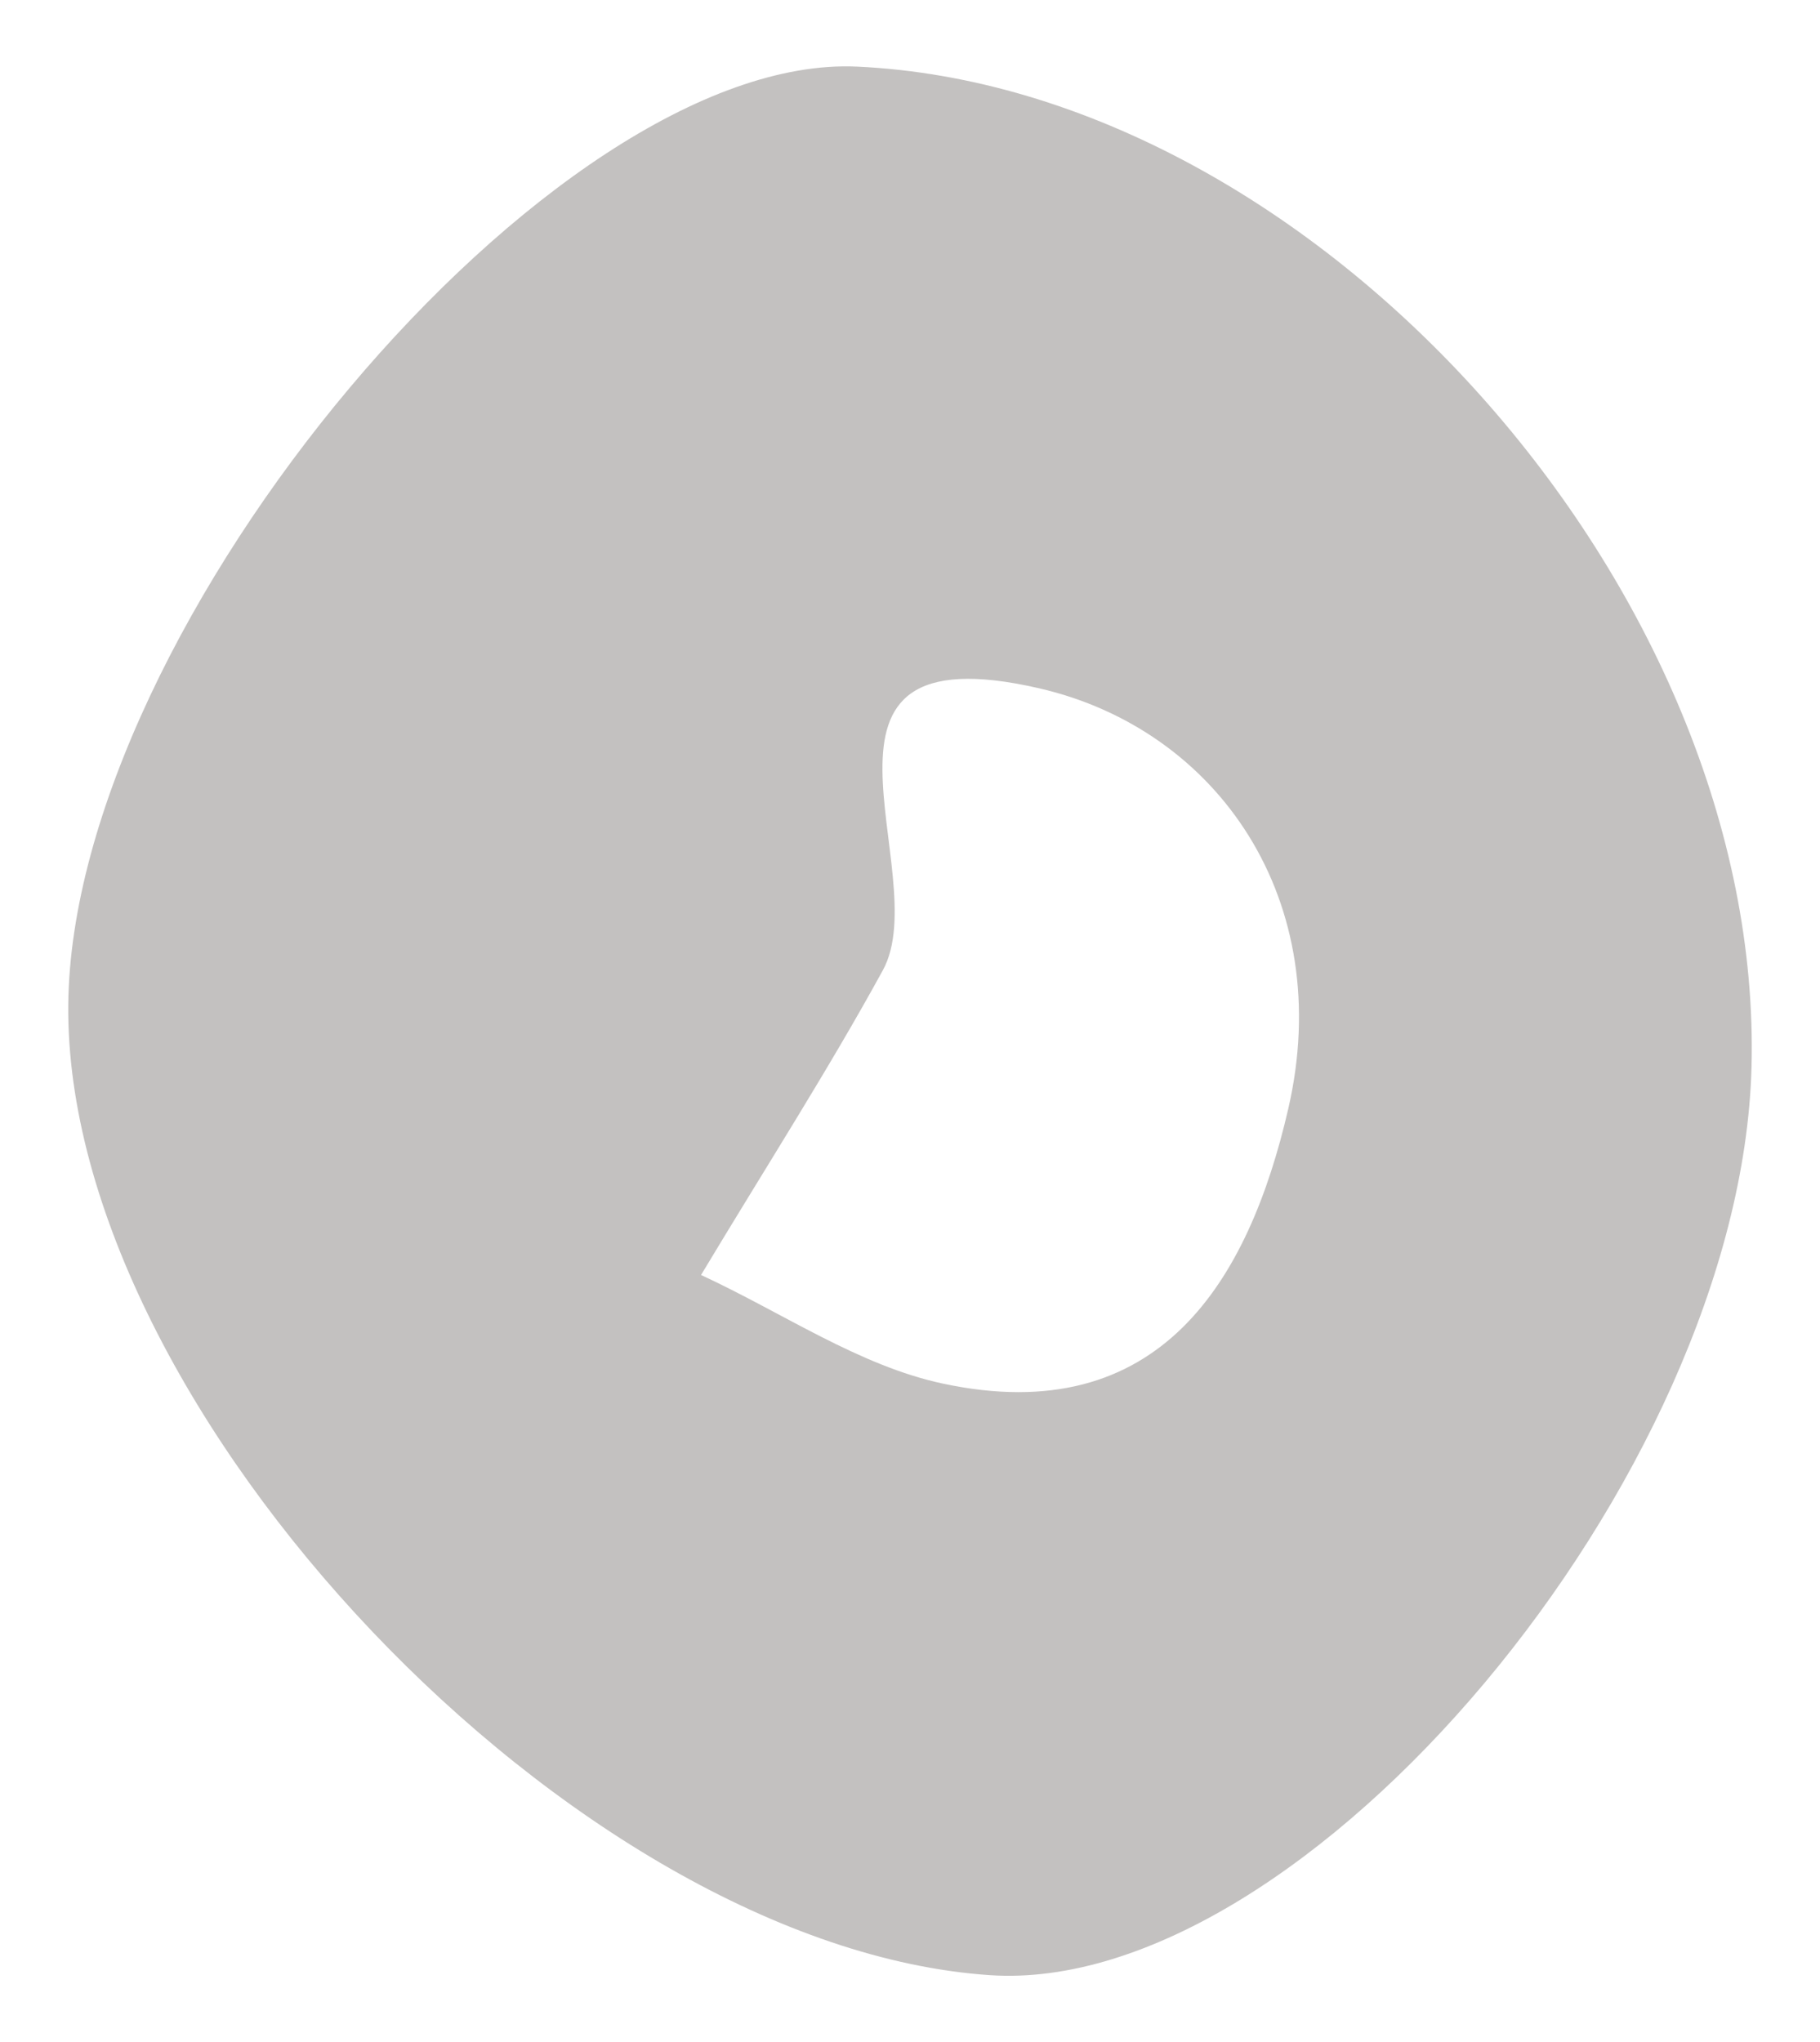 <?xml version="1.0" encoding="utf-8"?>
<!-- Generator: Adobe Illustrator 25.0.0, SVG Export Plug-In . SVG Version: 6.00 Build 0)  -->
<svg version="1.1" id="Modo_de_aislamiento" xmlns="http://www.w3.org/2000/svg" xmlns:xlink="http://www.w3.org/1999/xlink"
	 x="0px" y="0px" viewBox="0 0 23.303 26.148" style="enable-background:new 0 0 23.303 26.148;" xml:space="preserve">
<style type="text/css">
	.st0{fill:#C3C1C0;}
</style>
<path class="st0" d="M10.974,0.853c-3.902-0.18-10.057,7.142-10.1,12.016C0.828,18.052,7.362,24.931,12.673,25.29
	c4.031,0.273,9.613-6.378,9.753-11.621C22.59,7.557,16.841,1.124,10.974,0.853z M16.495,14.196
	c-0.505,2.191-1.639,4.116-4.426,3.519c-1.069-0.229-2.042-0.903-3.093-1.39c0.844-1.405,1.631-2.629,2.328-3.902
	c0.682-1.244-1.363-4.385,2.001-3.61C15.606,9.343,17.107,11.542,16.495,14.196z"/>
</svg>
